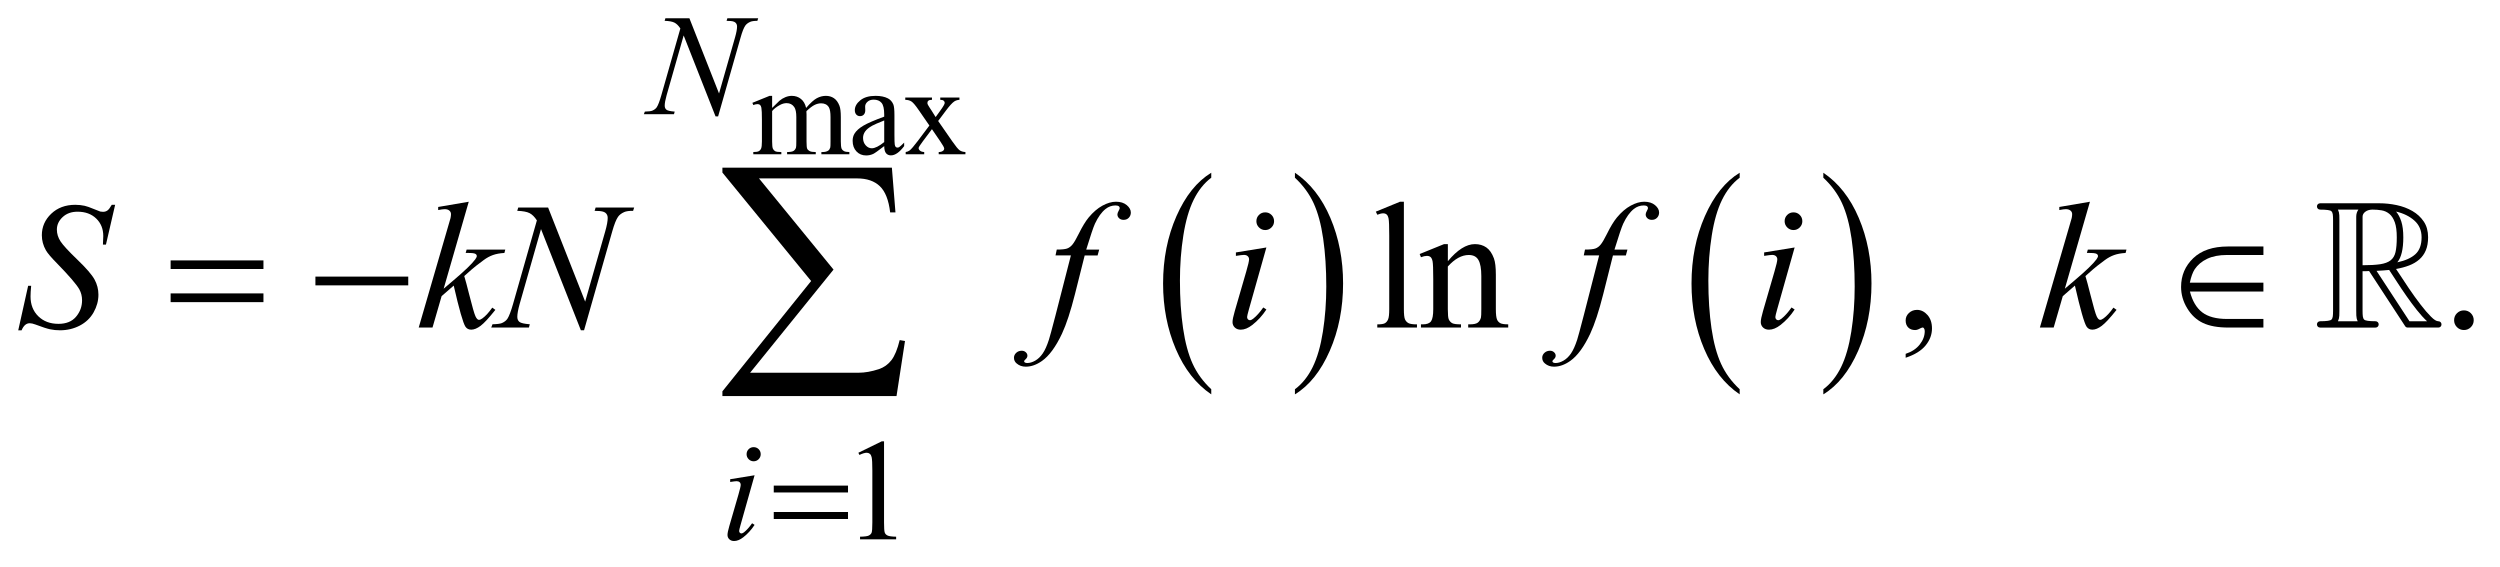<?xml version="1.0" encoding="UTF-8"?>
<!DOCTYPE svg PUBLIC '-//W3C//DTD SVG 1.0//EN'
          'http://www.w3.org/TR/2001/REC-SVG-20010904/DTD/svg10.dtd'>
<svg stroke-dasharray="none" shape-rendering="auto" xmlns="http://www.w3.org/2000/svg" font-family="'Dialog'" text-rendering="auto" width="216" fill-opacity="1" color-interpolation="auto" color-rendering="auto" preserveAspectRatio="xMidYMid meet" font-size="12px" viewBox="0 0 216 49" fill="black" xmlns:xlink="http://www.w3.org/1999/xlink" stroke="black" image-rendering="auto" stroke-miterlimit="10" stroke-linecap="square" stroke-linejoin="miter" font-style="normal" stroke-width="1" height="49" stroke-dashoffset="0" font-weight="normal" stroke-opacity="1"
><!--Generated by the Batik Graphics2D SVG Generator--><defs id="genericDefs"
  /><g
  ><defs id="defs1"
    ><clipPath clipPathUnits="userSpaceOnUse" id="clipPath1"
      ><path d="M-1 -1 L135.615 -1 L135.615 29.66 L-1 29.66 L-1 -1 Z"
      /></clipPath
      ><clipPath clipPathUnits="userSpaceOnUse" id="clipPath2"
      ><path d="M-0 -0 L-0 28.66 L134.615 28.66 L134.615 -0 Z"
      /></clipPath
    ></defs
    ><g transform="scale(1.576,1.576) translate(1,1)"
    ><path d="M65.404 20.339 L65.404 20.619 C64.571 20.055 63.924 19.225 63.459 18.133 C62.995 17.04 62.763 15.844 62.763 14.544 C62.763 13.193 63.007 11.962 63.495 10.852 C63.983 9.742 64.619 8.948 65.404 8.47 L65.404 8.743 C65.011 9.039 64.69 9.443 64.438 9.955 C64.186 10.468 63.998 11.119 63.874 11.908 C63.749 12.697 63.687 13.519 63.687 14.375 C63.687 15.344 63.744 16.22 63.859 17.002 C63.974 17.784 64.15 18.433 64.385 18.947 C64.621 19.463 64.961 19.926 65.404 20.339 Z" stroke="none" clip-path="url(#clipPath2)"
    /></g
    ><g transform="matrix(1.576,0,0,1.576,1.576,1.576)"
    ><path d="M69.991 8.743 L69.991 8.47 C70.824 9.031 71.471 9.857 71.936 10.95 C72.4 12.043 72.631 13.239 72.631 14.539 C72.631 15.891 72.387 17.122 71.9 18.234 C71.412 19.346 70.776 20.142 69.991 20.62 L69.991 20.34 C70.387 20.045 70.711 19.641 70.963 19.128 C71.215 18.615 71.402 17.965 71.525 17.179 C71.648 16.393 71.71 15.569 71.71 14.708 C71.71 13.743 71.653 12.869 71.54 12.084 C71.427 11.3 71.251 10.65 71.014 10.135 C70.775 9.62 70.434 9.156 69.991 8.743 Z" stroke="none" clip-path="url(#clipPath2)"
    /></g
    ><g transform="matrix(1.576,0,0,1.576,1.576,1.576)"
    ><path d="M94.373 20.339 L94.373 20.619 C93.541 20.055 92.893 19.225 92.429 18.133 C91.965 17.041 91.733 15.844 91.733 14.544 C91.733 13.193 91.977 11.962 92.465 10.852 C92.953 9.742 93.589 8.948 94.373 8.47 L94.373 8.743 C93.981 9.039 93.659 9.443 93.407 9.955 C93.155 10.468 92.967 11.119 92.843 11.908 C92.718 12.697 92.656 13.519 92.656 14.375 C92.656 15.344 92.714 16.22 92.828 17.002 C92.943 17.784 93.118 18.433 93.354 18.947 C93.59 19.463 93.929 19.926 94.373 20.339 Z" stroke="none" clip-path="url(#clipPath2)"
    /></g
    ><g transform="matrix(1.576,0,0,1.576,1.576,1.576)"
    ><path d="M98.959 8.743 L98.959 8.47 C99.792 9.031 100.439 9.857 100.904 10.95 C101.368 12.043 101.599 13.239 101.599 14.539 C101.599 15.891 101.355 17.122 100.868 18.234 C100.38 19.346 99.744 20.142 98.959 20.62 L98.959 20.34 C99.355 20.045 99.679 19.641 99.931 19.128 C100.183 18.615 100.37 17.965 100.493 17.179 C100.616 16.393 100.678 15.569 100.678 14.708 C100.678 13.743 100.621 12.869 100.508 12.084 C100.395 11.3 100.219 10.65 99.982 10.135 C99.744 9.62 99.403 9.156 98.959 8.743 Z" stroke="none" clip-path="url(#clipPath2)"
    /></g
    ><g transform="matrix(1.576,0,0,1.576,1.576,1.576)"
    ><path d="M41.33 4.917 C41.556 4.691 41.689 4.561 41.73 4.526 C41.832 4.44 41.941 4.373 42.059 4.326 C42.177 4.279 42.293 4.255 42.409 4.255 C42.603 4.255 42.771 4.312 42.911 4.425 C43.051 4.538 43.145 4.702 43.193 4.917 C43.426 4.646 43.623 4.467 43.783 4.382 C43.943 4.297 44.109 4.255 44.278 4.255 C44.443 4.255 44.59 4.297 44.717 4.382 C44.844 4.467 44.946 4.606 45.021 4.798 C45.071 4.929 45.096 5.135 45.096 5.416 L45.096 6.754 C45.096 6.949 45.111 7.083 45.14 7.155 C45.162 7.205 45.204 7.247 45.265 7.282 C45.326 7.317 45.426 7.335 45.564 7.335 L45.564 7.457 L44.03 7.457 L44.03 7.335 L44.094 7.335 C44.227 7.335 44.332 7.309 44.406 7.257 C44.458 7.221 44.495 7.163 44.518 7.084 C44.527 7.045 44.531 6.936 44.531 6.754 L44.531 5.417 C44.531 5.164 44.501 4.985 44.44 4.881 C44.352 4.736 44.211 4.664 44.016 4.664 C43.896 4.664 43.776 4.694 43.655 4.754 C43.534 4.814 43.388 4.925 43.216 5.088 L43.209 5.125 L43.216 5.271 L43.216 6.755 C43.216 6.968 43.228 7.101 43.252 7.152 C43.275 7.204 43.32 7.248 43.386 7.283 C43.452 7.318 43.564 7.336 43.722 7.336 L43.722 7.458 L42.151 7.458 L42.151 7.335 C42.323 7.335 42.441 7.314 42.505 7.273 C42.569 7.232 42.614 7.171 42.639 7.09 C42.651 7.051 42.656 6.94 42.656 6.754 L42.656 5.417 C42.656 5.164 42.619 4.981 42.544 4.871 C42.444 4.726 42.305 4.654 42.127 4.654 C42.005 4.654 41.884 4.687 41.764 4.752 C41.576 4.852 41.431 4.964 41.33 5.088 L41.33 6.755 C41.33 6.959 41.344 7.091 41.372 7.152 C41.4 7.213 41.442 7.259 41.497 7.29 C41.553 7.32 41.665 7.336 41.835 7.336 L41.835 7.458 L40.298 7.458 L40.298 7.335 C40.441 7.335 40.54 7.319 40.597 7.289 C40.653 7.258 40.697 7.21 40.726 7.143 C40.755 7.076 40.77 6.947 40.77 6.754 L40.77 5.566 C40.77 5.224 40.76 5.003 40.74 4.904 C40.724 4.829 40.699 4.778 40.665 4.75 C40.631 4.722 40.584 4.708 40.526 4.708 C40.463 4.708 40.387 4.725 40.298 4.759 L40.247 4.637 L41.184 4.257 L41.33 4.257 L41.33 4.917 Z" stroke="none" clip-path="url(#clipPath2)"
    /></g
    ><g transform="matrix(1.576,0,0,1.576,1.576,1.576)"
    ><path d="M47.475 7.009 C47.156 7.256 46.956 7.398 46.874 7.437 C46.752 7.494 46.622 7.522 46.484 7.522 C46.269 7.522 46.092 7.449 45.953 7.301 C45.814 7.154 45.744 6.96 45.744 6.72 C45.744 6.568 45.778 6.437 45.846 6.326 C45.939 6.172 46.1 6.027 46.329 5.891 C46.558 5.755 46.94 5.59 47.474 5.395 L47.474 5.274 C47.474 4.964 47.425 4.751 47.326 4.636 C47.228 4.521 47.085 4.463 46.897 4.463 C46.754 4.463 46.641 4.502 46.558 4.579 C46.472 4.656 46.429 4.744 46.429 4.844 L46.436 5.041 C46.436 5.145 46.409 5.225 46.356 5.282 C46.303 5.339 46.233 5.367 46.148 5.367 C46.065 5.367 45.996 5.338 45.943 5.279 C45.89 5.22 45.863 5.14 45.863 5.038 C45.863 4.843 45.963 4.664 46.162 4.501 C46.361 4.337 46.64 4.255 47 4.255 C47.276 4.255 47.502 4.301 47.679 4.394 C47.812 4.464 47.91 4.574 47.974 4.724 C48.015 4.821 48.035 5.02 48.035 5.322 L48.035 6.378 C48.035 6.674 48.041 6.856 48.052 6.923 C48.063 6.989 48.082 7.034 48.108 7.057 C48.134 7.08 48.164 7.091 48.198 7.091 C48.234 7.091 48.266 7.083 48.293 7.067 C48.34 7.038 48.432 6.955 48.568 6.819 L48.568 7.009 C48.315 7.348 48.073 7.518 47.842 7.518 C47.731 7.518 47.643 7.479 47.577 7.403 C47.511 7.326 47.477 7.195 47.475 7.009 ZM47.475 6.789 L47.475 5.604 C47.133 5.74 46.913 5.836 46.813 5.893 C46.634 5.993 46.506 6.097 46.43 6.206 C46.353 6.314 46.314 6.434 46.314 6.562 C46.314 6.725 46.363 6.86 46.46 6.968 C46.557 7.076 46.669 7.129 46.796 7.129 C46.968 7.128 47.194 7.015 47.475 6.789 Z" stroke="none" clip-path="url(#clipPath2)"
    /></g
    ><g transform="matrix(1.576,0,0,1.576,1.576,1.576)"
    ><path d="M48.631 4.347 L50.093 4.347 L50.093 4.472 C50 4.472 49.935 4.488 49.898 4.52 C49.86 4.551 49.842 4.593 49.842 4.645 C49.842 4.699 49.882 4.783 49.961 4.896 C49.986 4.933 50.024 4.989 50.073 5.066 L50.294 5.419 L50.548 5.066 C50.711 4.842 50.792 4.7 50.792 4.642 C50.792 4.594 50.773 4.554 50.734 4.521 C50.696 4.488 50.633 4.472 50.547 4.472 L50.547 4.347 L51.599 4.347 L51.599 4.472 C51.488 4.479 51.392 4.51 51.311 4.564 C51.2 4.641 51.048 4.809 50.856 5.066 L50.432 5.633 L51.205 6.747 C51.395 7.021 51.531 7.185 51.612 7.241 C51.694 7.297 51.799 7.328 51.927 7.335 L51.927 7.457 L50.462 7.457 L50.462 7.335 C50.564 7.335 50.643 7.312 50.699 7.267 C50.742 7.235 50.763 7.193 50.763 7.141 C50.763 7.089 50.691 6.958 50.546 6.747 L50.091 6.081 L49.592 6.747 C49.438 6.953 49.361 7.075 49.361 7.114 C49.361 7.168 49.386 7.218 49.438 7.261 C49.489 7.305 49.565 7.329 49.667 7.334 L49.667 7.456 L48.652 7.456 L48.652 7.335 C48.734 7.323 48.805 7.295 48.866 7.25 C48.952 7.184 49.096 7.017 49.3 6.748 L49.951 5.882 L49.361 5.027 C49.194 4.782 49.064 4.629 48.973 4.567 C48.881 4.505 48.766 4.474 48.629 4.474 L48.629 4.347 Z" stroke="none" clip-path="url(#clipPath2)"
    /></g
    ><g transform="matrix(1.576,0,0,1.576,1.576,1.576)"
    ><path d="M46.058 23.821 L47.337 23.196 L47.465 23.196 L47.465 27.639 C47.465 27.934 47.477 28.118 47.502 28.191 C47.526 28.263 47.577 28.319 47.655 28.357 C47.733 28.396 47.89 28.419 48.128 28.423 L48.128 28.567 L46.15 28.567 L46.15 28.423 C46.399 28.418 46.559 28.397 46.631 28.359 C46.703 28.322 46.754 28.271 46.782 28.208 C46.81 28.145 46.824 27.955 46.824 27.64 L46.824 24.799 C46.824 24.416 46.811 24.171 46.785 24.062 C46.766 23.98 46.734 23.918 46.686 23.88 C46.638 23.841 46.581 23.821 46.514 23.821 C46.418 23.821 46.285 23.861 46.115 23.941 L46.058 23.821 Z" stroke="none" clip-path="url(#clipPath2)"
    /></g
    ><g transform="matrix(1.576,0,0,1.576,1.576,1.576)"
    ><path d="M75.964 10.06 L75.964 15.954 C75.964 16.232 75.985 16.416 76.025 16.507 C76.065 16.598 76.128 16.666 76.212 16.713 C76.296 16.76 76.452 16.783 76.682 16.783 L76.682 16.958 L74.506 16.958 L74.506 16.783 C74.71 16.783 74.849 16.762 74.923 16.72 C74.997 16.678 75.056 16.608 75.098 16.511 C75.14 16.414 75.161 16.228 75.161 15.953 L75.161 11.917 C75.161 11.416 75.149 11.107 75.127 10.993 C75.105 10.879 75.068 10.8 75.019 10.758 C74.968 10.716 74.905 10.695 74.828 10.695 C74.744 10.695 74.637 10.721 74.508 10.773 L74.426 10.603 L75.749 10.06 L75.964 10.06 Z" stroke="none" clip-path="url(#clipPath2)"
    /></g
    ><g transform="matrix(1.576,0,0,1.576,1.576,1.576)"
    ><path d="M78.371 13.324 C78.891 12.697 79.387 12.383 79.858 12.383 C80.1 12.383 80.309 12.444 80.484 12.565 C80.658 12.686 80.797 12.886 80.9 13.164 C80.971 13.358 81.006 13.656 81.006 14.057 L81.006 15.953 C81.006 16.234 81.029 16.425 81.074 16.525 C81.109 16.606 81.167 16.669 81.246 16.714 C81.325 16.759 81.472 16.781 81.684 16.781 L81.684 16.956 L79.49 16.956 L79.49 16.781 L79.582 16.781 C79.789 16.781 79.934 16.75 80.017 16.686 C80.099 16.623 80.157 16.531 80.189 16.408 C80.202 16.359 80.209 16.207 80.209 15.952 L80.209 14.133 C80.209 13.729 80.156 13.435 80.051 13.253 C79.947 13.07 79.77 12.979 79.521 12.979 C79.136 12.979 78.753 13.189 78.373 13.61 L78.373 15.953 C78.373 16.254 78.391 16.439 78.426 16.511 C78.472 16.605 78.533 16.673 78.613 16.717 C78.693 16.761 78.853 16.782 79.095 16.782 L79.095 16.957 L76.9 16.957 L76.9 16.782 L76.997 16.782 C77.224 16.782 77.376 16.724 77.455 16.61 C77.534 16.495 77.574 16.276 77.574 15.953 L77.574 14.304 C77.574 13.77 77.561 13.445 77.538 13.329 C77.514 13.212 77.476 13.133 77.426 13.091 C77.376 13.049 77.31 13.028 77.226 13.028 C77.135 13.028 77.027 13.052 76.901 13.101 L76.829 12.926 L78.166 12.383 L78.375 12.383 L78.375 13.324 Z" stroke="none" clip-path="url(#clipPath2)"
    /></g
    ><g transform="matrix(1.576,0,0,1.576,1.576,1.576)"
    ><path d="M103.473 18.612 L103.473 18.398 C103.806 18.289 104.064 18.118 104.245 17.886 C104.428 17.655 104.519 17.41 104.519 17.152 C104.519 17.09 104.504 17.039 104.475 16.997 C104.453 16.968 104.43 16.953 104.408 16.953 C104.372 16.953 104.295 16.985 104.176 17.05 C104.117 17.079 104.056 17.094 103.991 17.094 C103.833 17.094 103.707 17.047 103.613 16.953 C103.519 16.859 103.472 16.73 103.472 16.565 C103.472 16.406 103.533 16.27 103.654 16.157 C103.775 16.045 103.923 15.988 104.097 15.988 C104.31 15.988 104.5 16.081 104.666 16.266 C104.833 16.453 104.916 16.699 104.916 17.006 C104.916 17.339 104.801 17.649 104.569 17.935 C104.337 18.221 103.974 18.447 103.473 18.612 Z" stroke="none" clip-path="url(#clipPath2)"
    /></g
    ><g transform="matrix(1.576,0,0,1.576,1.576,1.576)"
    ><path d="M134.077 16.016 C134.229 16.016 134.357 16.069 134.461 16.174 C134.564 16.278 134.615 16.405 134.615 16.555 C134.615 16.703 134.563 16.83 134.458 16.936 C134.354 17.04 134.227 17.093 134.077 17.093 C133.929 17.093 133.802 17.04 133.697 16.936 C133.592 16.831 133.54 16.704 133.54 16.555 C133.54 16.403 133.592 16.275 133.697 16.171 C133.801 16.068 133.928 16.016 134.077 16.016 Z" stroke="none" clip-path="url(#clipPath2)"
    /></g
    ><g transform="matrix(1.576,0,0,1.576,1.576,1.576)"
    ><path d="M36.794 0 L38.419 4.125 L39.299 1.044 C39.371 0.791 39.407 0.594 39.407 0.454 C39.407 0.358 39.373 0.283 39.306 0.229 C39.239 0.174 39.113 0.147 38.93 0.147 C38.899 0.147 38.867 0.146 38.833 0.143 L38.876 0 L40.566 0 L40.52 0.144 C40.344 0.142 40.214 0.16 40.128 0.198 C40.006 0.252 39.916 0.322 39.857 0.407 C39.774 0.529 39.69 0.741 39.605 1.044 L38.368 5.382 L38.228 5.382 L36.48 0.943 L35.545 4.222 C35.475 4.471 35.441 4.66 35.441 4.792 C35.441 4.891 35.473 4.965 35.536 5.015 C35.599 5.066 35.75 5.1 35.988 5.118 L35.949 5.262 L34.297 5.262 L34.352 5.118 C34.559 5.113 34.697 5.095 34.767 5.064 C34.873 5.017 34.952 4.957 35.004 4.881 C35.079 4.767 35.163 4.548 35.256 4.221 L36.299 0.561 C36.198 0.406 36.09 0.299 35.975 0.241 C35.86 0.182 35.681 0.15 35.438 0.142 L35.479 0 L36.794 0 Z" stroke="none" clip-path="url(#clipPath2)"
    /></g
    ><g transform="matrix(1.576,0,0,1.576,1.576,1.576)"
    ><path d="M40.368 25.055 L39.6 27.775 C39.548 27.959 39.522 28.069 39.522 28.105 C39.522 28.147 39.534 28.18 39.559 28.206 C39.584 28.232 39.613 28.245 39.646 28.245 C39.685 28.245 39.731 28.224 39.786 28.183 C39.933 28.066 40.082 27.901 40.232 27.686 L40.368 27.775 C40.192 28.045 39.985 28.271 39.748 28.455 C39.572 28.592 39.404 28.66 39.244 28.66 C39.138 28.66 39.052 28.629 38.984 28.565 C38.917 28.502 38.883 28.422 38.883 28.327 C38.883 28.232 38.915 28.072 38.98 27.849 L39.484 26.111 C39.567 25.826 39.608 25.647 39.608 25.575 C39.608 25.518 39.588 25.471 39.548 25.435 C39.507 25.399 39.453 25.38 39.383 25.38 C39.326 25.38 39.209 25.395 39.03 25.423 L39.03 25.272 L40.368 25.055 ZM40.317 23.514 C40.425 23.514 40.517 23.551 40.592 23.626 C40.667 23.701 40.704 23.793 40.704 23.901 C40.704 24.007 40.666 24.098 40.59 24.175 C40.513 24.251 40.423 24.289 40.317 24.289 C40.211 24.289 40.12 24.251 40.044 24.175 C39.968 24.098 39.93 24.007 39.93 23.901 C39.93 23.793 39.967 23.701 40.042 23.626 C40.117 23.551 40.208 23.514 40.317 23.514 Z" stroke="none" clip-path="url(#clipPath2)"
    /></g
    ><g transform="matrix(1.576,0,0,1.576,1.576,1.576)"
    ><path d="M0 17.108 L0.543 14.668 L0.708 14.668 C0.686 14.904 0.674 15.1 0.674 15.255 C0.674 15.698 0.815 16.059 1.098 16.337 C1.381 16.615 1.75 16.754 2.205 16.754 C2.628 16.754 2.95 16.624 3.169 16.363 C3.389 16.103 3.499 15.803 3.499 15.464 C3.499 15.244 3.449 15.044 3.349 14.862 C3.197 14.593 2.791 14.122 2.132 13.445 C1.812 13.122 1.607 12.881 1.517 12.722 C1.368 12.46 1.294 12.185 1.294 11.897 C1.294 11.438 1.465 11.045 1.808 10.718 C2.151 10.391 2.59 10.228 3.126 10.228 C3.307 10.228 3.478 10.246 3.64 10.282 C3.74 10.302 3.923 10.366 4.188 10.476 C4.375 10.551 4.479 10.591 4.498 10.598 C4.543 10.607 4.593 10.612 4.648 10.612 C4.742 10.612 4.822 10.588 4.89 10.539 C4.958 10.491 5.037 10.387 5.127 10.228 L5.312 10.228 L4.808 12.411 L4.643 12.411 C4.656 12.217 4.662 12.06 4.662 11.94 C4.662 11.549 4.533 11.229 4.274 10.98 C4.016 10.731 3.675 10.606 3.252 10.606 C2.916 10.606 2.643 10.705 2.433 10.902 C2.223 11.099 2.118 11.327 2.118 11.586 C2.118 11.813 2.185 12.028 2.319 12.234 C2.453 12.439 2.762 12.774 3.245 13.238 C3.728 13.702 4.041 14.065 4.183 14.324 C4.325 14.585 4.396 14.862 4.396 15.156 C4.396 15.489 4.308 15.812 4.132 16.124 C3.956 16.437 3.703 16.678 3.373 16.85 C3.043 17.021 2.683 17.107 2.292 17.107 C2.098 17.107 1.917 17.089 1.749 17.053 C1.581 17.018 1.313 16.931 0.944 16.791 C0.819 16.744 0.714 16.72 0.63 16.72 C0.44 16.72 0.291 16.849 0.184 17.108 L0 17.108 Z" stroke="none" clip-path="url(#clipPath2)"
    /></g
    ><g transform="matrix(1.576,0,0,1.576,1.576,1.576)"
    ><path d="M24.698 10.06 L23.322 14.828 L23.874 14.357 C24.478 13.846 24.871 13.468 25.052 13.222 C25.11 13.141 25.139 13.08 25.139 13.038 C25.139 13.009 25.129 12.981 25.11 12.955 C25.091 12.929 25.053 12.908 24.996 12.892 C24.939 12.876 24.84 12.868 24.698 12.868 L24.529 12.868 L24.582 12.683 L26.7 12.683 L26.652 12.868 C26.409 12.881 26.2 12.919 26.024 12.982 C25.848 13.045 25.677 13.138 25.513 13.261 C25.187 13.503 24.972 13.671 24.868 13.765 L24.451 14.134 C24.522 14.366 24.609 14.692 24.713 15.109 C24.888 15.801 25.005 16.213 25.067 16.341 C25.128 16.471 25.191 16.535 25.256 16.535 C25.311 16.535 25.376 16.508 25.45 16.452 C25.618 16.33 25.797 16.134 25.988 15.865 L26.157 15.987 C25.805 16.429 25.535 16.721 25.348 16.862 C25.16 17.003 24.989 17.073 24.834 17.073 C24.698 17.073 24.593 17.02 24.519 16.913 C24.39 16.723 24.175 15.971 23.874 14.657 L23.21 15.235 L22.711 16.957 L21.955 16.957 L23.564 11.422 L23.7 10.952 C23.716 10.871 23.724 10.8 23.724 10.739 C23.724 10.661 23.694 10.596 23.635 10.545 C23.575 10.493 23.489 10.467 23.376 10.467 C23.301 10.467 23.184 10.484 23.022 10.516 L23.022 10.346 L24.698 10.06 Z" stroke="none" clip-path="url(#clipPath2)"
    /></g
    ><g transform="matrix(1.576,0,0,1.576,1.576,1.576)"
    ><path d="M29.049 10.379 L31.08 15.536 L32.18 11.684 C32.271 11.367 32.316 11.121 32.316 10.947 C32.316 10.827 32.274 10.734 32.19 10.666 C32.106 10.598 31.949 10.564 31.72 10.564 C31.681 10.564 31.641 10.563 31.599 10.559 L31.653 10.379 L33.766 10.379 L33.708 10.559 C33.488 10.556 33.325 10.579 33.219 10.627 C33.067 10.695 32.954 10.782 32.88 10.889 C32.776 11.041 32.672 11.306 32.565 11.684 L31.019 17.107 L30.845 17.107 L28.659 11.558 L27.491 15.657 C27.404 15.968 27.36 16.205 27.36 16.37 C27.36 16.493 27.4 16.586 27.479 16.649 C27.559 16.712 27.747 16.754 28.044 16.777 L27.996 16.957 L25.931 16.957 L25.999 16.777 C26.258 16.771 26.431 16.748 26.518 16.71 C26.65 16.651 26.749 16.575 26.814 16.481 C26.908 16.339 27.013 16.064 27.129 15.657 L28.433 11.082 C28.307 10.888 28.172 10.754 28.028 10.682 C27.884 10.61 27.66 10.568 27.357 10.558 L27.411 10.378 L29.049 10.378 Z" stroke="none" clip-path="url(#clipPath2)"
    /></g
    ><g transform="matrix(1.576,0,0,1.576,1.576,1.576)"
    ><path d="M59.26 12.684 L59.173 13.004 L58.465 13.004 L57.932 15.124 C57.696 16.059 57.459 16.782 57.22 17.293 C56.881 18.014 56.516 18.512 56.125 18.787 C55.828 18.997 55.531 19.102 55.233 19.102 C55.039 19.102 54.874 19.043 54.738 18.927 C54.638 18.846 54.588 18.74 54.588 18.612 C54.588 18.508 54.629 18.419 54.712 18.342 C54.794 18.266 54.895 18.228 55.015 18.228 C55.102 18.228 55.176 18.256 55.236 18.311 C55.296 18.366 55.325 18.429 55.325 18.5 C55.325 18.57 55.291 18.637 55.223 18.698 C55.171 18.744 55.145 18.777 55.145 18.801 C55.145 18.829 55.156 18.853 55.179 18.868 C55.208 18.89 55.254 18.902 55.315 18.902 C55.454 18.902 55.6 18.858 55.754 18.771 C55.907 18.683 56.044 18.553 56.163 18.38 C56.283 18.207 56.396 17.957 56.502 17.63 C56.547 17.494 56.669 17.047 56.866 16.287 L57.709 13.002 L56.866 13.002 L56.934 12.682 C57.202 12.682 57.39 12.663 57.496 12.626 C57.602 12.589 57.7 12.518 57.789 12.413 C57.878 12.308 57.994 12.112 58.136 11.824 C58.327 11.436 58.509 11.135 58.684 10.922 C58.923 10.634 59.174 10.419 59.437 10.275 C59.7 10.131 59.948 10.059 60.181 10.059 C60.427 10.059 60.623 10.121 60.772 10.246 C60.92 10.371 60.995 10.506 60.995 10.651 C60.995 10.764 60.958 10.859 60.884 10.937 C60.81 11.015 60.715 11.053 60.598 11.053 C60.498 11.053 60.416 11.024 60.353 10.966 C60.29 10.907 60.259 10.838 60.259 10.757 C60.259 10.706 60.28 10.642 60.322 10.566 C60.364 10.49 60.385 10.439 60.385 10.413 C60.385 10.368 60.37 10.334 60.341 10.311 C60.299 10.279 60.237 10.263 60.157 10.263 C59.953 10.263 59.771 10.328 59.61 10.457 C59.393 10.629 59.199 10.897 59.028 11.263 C58.941 11.453 58.781 11.928 58.549 12.684 L59.26 12.684 Z" stroke="none" clip-path="url(#clipPath2)"
    /></g
    ><g transform="matrix(1.576,0,0,1.576,1.576,1.576)"
    ><path d="M68.426 12.567 L67.466 15.968 C67.401 16.197 67.369 16.335 67.369 16.38 C67.369 16.432 67.385 16.474 67.415 16.506 C67.445 16.538 67.482 16.555 67.524 16.555 C67.572 16.555 67.631 16.529 67.698 16.477 C67.883 16.331 68.068 16.124 68.256 15.856 L68.426 15.968 C68.205 16.304 67.947 16.587 67.65 16.817 C67.431 16.988 67.221 17.074 67.021 17.074 C66.888 17.074 66.78 17.035 66.696 16.956 C66.612 16.876 66.57 16.777 66.57 16.657 C66.57 16.538 66.611 16.339 66.692 16.06 L67.322 13.887 C67.426 13.531 67.477 13.308 67.477 13.217 C67.477 13.146 67.452 13.088 67.402 13.043 C67.352 12.998 67.283 12.975 67.196 12.975 C67.125 12.975 66.978 12.993 66.755 13.028 L66.755 12.839 L68.426 12.567 ZM68.363 10.642 C68.499 10.642 68.613 10.689 68.707 10.783 C68.801 10.877 68.848 10.991 68.848 11.127 C68.848 11.26 68.8 11.374 68.705 11.469 C68.609 11.564 68.496 11.612 68.363 11.612 C68.23 11.612 68.117 11.564 68.021 11.469 C67.925 11.374 67.878 11.26 67.878 11.127 C67.878 10.991 67.925 10.877 68.019 10.783 C68.113 10.689 68.227 10.642 68.363 10.642 Z" stroke="none" clip-path="url(#clipPath2)"
    /></g
    ><g transform="matrix(1.576,0,0,1.576,1.576,1.576)"
    ><path d="M88.22 12.684 L88.133 13.004 L87.426 13.004 L86.893 15.124 C86.657 16.059 86.419 16.782 86.18 17.293 C85.841 18.014 85.476 18.512 85.084 18.787 C84.787 18.997 84.49 19.102 84.192 19.102 C83.999 19.102 83.834 19.043 83.698 18.927 C83.598 18.846 83.548 18.74 83.548 18.612 C83.548 18.508 83.589 18.419 83.672 18.342 C83.754 18.266 83.856 18.228 83.975 18.228 C84.062 18.228 84.136 18.256 84.196 18.311 C84.256 18.366 84.286 18.429 84.286 18.5 C84.286 18.57 84.252 18.637 84.183 18.698 C84.132 18.744 84.106 18.777 84.106 18.801 C84.106 18.829 84.118 18.853 84.14 18.868 C84.169 18.89 84.214 18.902 84.276 18.902 C84.415 18.902 84.561 18.858 84.714 18.771 C84.867 18.683 85.004 18.553 85.123 18.38 C85.243 18.207 85.355 17.957 85.463 17.63 C85.508 17.494 85.629 17.047 85.826 16.287 L86.669 13.002 L85.826 13.002 L85.893 12.682 C86.162 12.682 86.349 12.663 86.456 12.626 C86.563 12.589 86.66 12.518 86.749 12.413 C86.838 12.308 86.953 12.112 87.096 11.824 C87.286 11.436 87.469 11.135 87.644 10.922 C87.883 10.634 88.134 10.419 88.398 10.275 C88.661 10.131 88.909 10.059 89.141 10.059 C89.387 10.059 89.584 10.121 89.733 10.246 C89.882 10.371 89.956 10.506 89.956 10.651 C89.956 10.764 89.919 10.859 89.845 10.937 C89.771 11.015 89.675 11.053 89.559 11.053 C89.459 11.053 89.377 11.024 89.315 10.966 C89.252 10.907 89.22 10.838 89.22 10.757 C89.22 10.706 89.241 10.642 89.283 10.566 C89.325 10.49 89.346 10.439 89.346 10.413 C89.346 10.368 89.331 10.334 89.302 10.311 C89.26 10.279 89.198 10.263 89.118 10.263 C88.914 10.263 88.731 10.328 88.57 10.457 C88.353 10.629 88.16 10.897 87.988 11.263 C87.901 11.453 87.741 11.928 87.509 12.684 L88.22 12.684 Z" stroke="none" clip-path="url(#clipPath2)"
    /></g
    ><g transform="matrix(1.576,0,0,1.576,1.576,1.576)"
    ><path d="M97.386 12.567 L96.426 15.968 C96.362 16.197 96.329 16.335 96.329 16.38 C96.329 16.432 96.344 16.474 96.375 16.506 C96.405 16.538 96.441 16.555 96.483 16.555 C96.532 16.555 96.59 16.529 96.658 16.477 C96.843 16.331 97.028 16.124 97.216 15.856 L97.386 15.968 C97.165 16.304 96.907 16.587 96.61 16.817 C96.39 16.988 96.18 17.074 95.98 17.074 C95.848 17.074 95.74 17.035 95.656 16.956 C95.572 16.876 95.53 16.777 95.53 16.657 C95.53 16.538 95.57 16.339 95.651 16.06 L96.281 13.887 C96.385 13.531 96.436 13.308 96.436 13.217 C96.436 13.146 96.411 13.088 96.361 13.043 C96.311 12.998 96.242 12.975 96.155 12.975 C96.084 12.975 95.937 12.993 95.714 13.028 L95.714 12.839 L97.386 12.567 ZM97.323 10.642 C97.459 10.642 97.573 10.689 97.667 10.783 C97.761 10.877 97.808 10.991 97.808 11.127 C97.808 11.26 97.76 11.374 97.665 11.469 C97.569 11.564 97.456 11.612 97.323 11.612 C97.19 11.612 97.077 11.564 96.981 11.469 C96.885 11.374 96.838 11.26 96.838 11.127 C96.838 10.991 96.885 10.877 96.979 10.783 C97.073 10.689 97.187 10.642 97.323 10.642 Z" stroke="none" clip-path="url(#clipPath2)"
    /></g
    ><g transform="matrix(1.576,0,0,1.576,1.576,1.576)"
    ><path d="M113.575 10.06 L112.199 14.828 L112.752 14.357 C113.356 13.846 113.748 13.468 113.93 13.222 C113.988 13.141 114.017 13.08 114.017 13.038 C114.017 13.009 114.007 12.981 113.988 12.955 C113.969 12.929 113.93 12.908 113.874 12.892 C113.818 12.876 113.719 12.868 113.576 12.868 L113.407 12.868 L113.46 12.683 L115.578 12.683 L115.529 12.868 C115.287 12.881 115.078 12.919 114.902 12.982 C114.725 13.045 114.555 13.138 114.39 13.261 C114.064 13.503 113.849 13.671 113.745 13.765 L113.328 14.134 C113.399 14.366 113.486 14.692 113.59 15.109 C113.765 15.801 113.883 16.213 113.944 16.341 C114.006 16.471 114.069 16.535 114.133 16.535 C114.188 16.535 114.252 16.508 114.326 16.452 C114.494 16.33 114.674 16.134 114.864 15.865 L115.034 15.987 C114.681 16.429 114.412 16.721 114.224 16.862 C114.036 17.003 113.866 17.073 113.71 17.073 C113.574 17.073 113.47 17.02 113.396 16.913 C113.266 16.723 113.051 15.971 112.751 14.657 L112.087 15.235 L111.587 16.957 L110.831 16.957 L112.44 11.422 L112.576 10.952 C112.592 10.871 112.6 10.8 112.6 10.739 C112.6 10.661 112.57 10.596 112.51 10.545 C112.45 10.494 112.364 10.467 112.25 10.467 C112.176 10.467 112.058 10.484 111.896 10.516 L111.896 10.346 L113.575 10.06 Z" stroke="none" clip-path="url(#clipPath2)"
    /></g
    ><g transform="matrix(1.576,0,0,1.576,1.576,1.576)"
    ><path d="M41.419 25.622 L45.49 25.622 L45.49 25.998 L41.419 25.998 L41.419 25.622 ZM41.419 27.069 L45.49 27.069 L45.49 27.453 L41.419 27.453 L41.419 27.069 Z" stroke="none" clip-path="url(#clipPath2)"
    /></g
    ><g transform="matrix(1.576,0,0,1.576,1.576,1.576)"
    ><path d="M8.354 13.276 L13.443 13.276 L13.443 13.747 L8.354 13.747 L8.354 13.276 ZM8.354 15.085 L13.443 15.085 L13.443 15.564 L8.354 15.564 L8.354 15.085 Z" stroke="none" clip-path="url(#clipPath2)"
    /></g
    ><g transform="matrix(1.576,0,0,1.576,1.576,1.576)"
    ><path d="M16.292 14.164 L21.381 14.164 L21.381 14.644 L16.292 14.644 L16.292 14.164 Z" stroke="none" clip-path="url(#clipPath2)"
    /></g
    ><g transform="matrix(1.576,0,0,1.576,1.576,1.576)"
    ><path d="M123.086 12.514 L123.086 12.979 L121.084 12.979 C120.657 12.979 120.297 13.049 120.003 13.188 C119.709 13.327 119.482 13.518 119.319 13.76 C119.207 13.935 119.118 14.181 119.052 14.498 L123.085 14.498 L123.085 14.982 L119.057 14.982 C119.19 15.5 119.414 15.879 119.731 16.123 C120.047 16.365 120.502 16.486 121.093 16.486 L123.085 16.486 L123.085 16.957 L121.155 16.957 C120.587 16.957 120.126 16.873 119.771 16.705 C119.417 16.537 119.129 16.268 118.907 15.899 C118.683 15.531 118.572 15.141 118.572 14.73 C118.572 14.106 118.795 13.58 119.241 13.153 C119.687 12.726 120.32 12.513 121.14 12.513 L123.086 12.513 Z" stroke="none" clip-path="url(#clipPath2)"
    /></g
    ><g transform="matrix(1.576,0,0,1.576,1.576,1.576)"
    ><path d="M48.149 20.715 L38.604 20.715 L38.604 20.453 L43.468 14.406 L38.604 8.461 L38.604 8.191 L47.895 8.191 L48.091 10.643 L47.8 10.643 C47.722 9.974 47.535 9.496 47.237 9.21 C46.939 8.924 46.524 8.781 45.99 8.781 L40.61 8.781 L44.696 13.78 L40.123 19.434 L46.07 19.434 C46.409 19.434 46.78 19.369 47.182 19.237 C47.458 19.145 47.687 18.981 47.869 18.747 C48.051 18.512 48.202 18.143 48.323 17.644 L48.614 17.695 L48.149 20.715 Z" stroke="none" clip-path="url(#clipPath2)"
    /></g
    ><g transform="matrix(1.576,0,0,1.576,1.576,1.576)"
    ><path d="M132.8 16.908 C132.767 16.941 132.724 16.958 132.67 16.958 L131.003 16.958 C130.937 16.958 130.887 16.932 130.854 16.879 L128.879 13.858 C128.819 13.865 128.76 13.868 128.7 13.868 C128.64 13.868 128.581 13.868 128.521 13.868 L128.521 16.034 C128.521 16.167 128.526 16.27 128.536 16.347 C128.546 16.424 128.571 16.482 128.61 16.521 C128.67 16.581 128.875 16.611 129.226 16.611 C129.279 16.611 129.322 16.628 129.355 16.661 C129.388 16.694 129.405 16.734 129.405 16.78 C129.405 16.833 129.388 16.876 129.355 16.909 C129.322 16.942 129.279 16.959 129.226 16.959 L126.2 16.959 C126.146 16.959 126.103 16.942 126.07 16.909 C126.037 16.876 126.021 16.833 126.021 16.78 C126.021 16.734 126.037 16.694 126.07 16.661 C126.103 16.628 126.146 16.611 126.2 16.611 C126.551 16.611 126.756 16.581 126.815 16.521 C126.854 16.482 126.879 16.423 126.889 16.347 C126.899 16.271 126.904 16.166 126.904 16.034 L126.904 11.058 C126.904 10.932 126.899 10.831 126.889 10.755 C126.879 10.679 126.854 10.621 126.815 10.581 C126.755 10.521 126.55 10.492 126.2 10.492 C126.146 10.492 126.103 10.475 126.07 10.442 C126.037 10.409 126.021 10.366 126.021 10.313 C126.021 10.267 126.037 10.227 126.07 10.194 C126.103 10.161 126.146 10.144 126.2 10.144 L129.435 10.144 C129.752 10.144 130.071 10.177 130.388 10.244 C130.705 10.311 130.993 10.418 131.251 10.567 C131.509 10.716 131.718 10.909 131.876 11.144 C132.035 11.38 132.114 11.666 132.114 12.005 C132.114 12.284 132.073 12.523 131.99 12.721 C131.907 12.92 131.788 13.088 131.633 13.223 C131.478 13.359 131.292 13.469 131.077 13.552 C130.862 13.635 130.622 13.699 130.357 13.746 C130.588 14.103 130.82 14.454 131.052 14.795 C131.283 15.137 131.503 15.442 131.712 15.711 C131.92 15.98 132.107 16.197 132.273 16.362 C132.438 16.528 132.571 16.611 132.669 16.611 C132.723 16.611 132.766 16.628 132.799 16.661 C132.831 16.694 132.848 16.734 132.848 16.78 C132.849 16.832 132.833 16.875 132.8 16.908 ZM127.172 10.49 C127.218 10.59 127.242 10.692 127.246 10.799 C127.249 10.905 127.251 10.991 127.251 11.057 L127.251 16.033 C127.251 16.106 127.249 16.195 127.246 16.302 C127.242 16.408 127.218 16.511 127.172 16.611 L128.254 16.611 C128.207 16.511 128.183 16.409 128.179 16.302 C128.176 16.196 128.174 16.107 128.174 16.033 L128.174 10.878 C128.174 10.732 128.214 10.603 128.293 10.49 L127.172 10.49 ZM130.289 11.188 C130.216 10.984 130.117 10.83 129.991 10.726 C129.865 10.622 129.723 10.558 129.564 10.531 C129.406 10.504 129.24 10.491 129.068 10.491 C128.909 10.491 128.778 10.529 128.675 10.606 C128.572 10.683 128.522 10.775 128.522 10.882 L128.522 13.541 C128.918 13.541 129.24 13.522 129.485 13.486 C129.729 13.449 129.92 13.379 130.055 13.275 C130.191 13.171 130.282 13.019 130.328 12.819 C130.374 12.618 130.397 12.351 130.397 12.016 C130.398 11.667 130.362 11.391 130.289 11.188 ZM131.5 15.999 C131.309 15.758 131.119 15.504 130.935 15.239 C130.749 14.974 130.576 14.716 130.414 14.465 C130.252 14.213 130.111 13.997 129.992 13.819 C129.985 13.813 129.982 13.806 129.982 13.799 C129.87 13.813 129.755 13.822 129.639 13.828 C129.524 13.835 129.407 13.842 129.287 13.849 L131.093 16.611 L132.056 16.611 C131.876 16.444 131.692 16.241 131.5 15.999 ZM131.361 11.091 C131.096 10.856 130.761 10.692 130.358 10.599 C130.477 10.738 130.573 10.92 130.646 11.145 C130.718 11.371 130.755 11.659 130.755 12.01 C130.755 12.659 130.646 13.116 130.427 13.381 C130.865 13.289 131.195 13.139 131.42 12.934 C131.645 12.728 131.757 12.421 131.757 12.01 C131.757 11.632 131.625 11.326 131.361 11.091 Z" stroke="none" clip-path="url(#clipPath2)"
    /></g
  ></g
></svg
>
